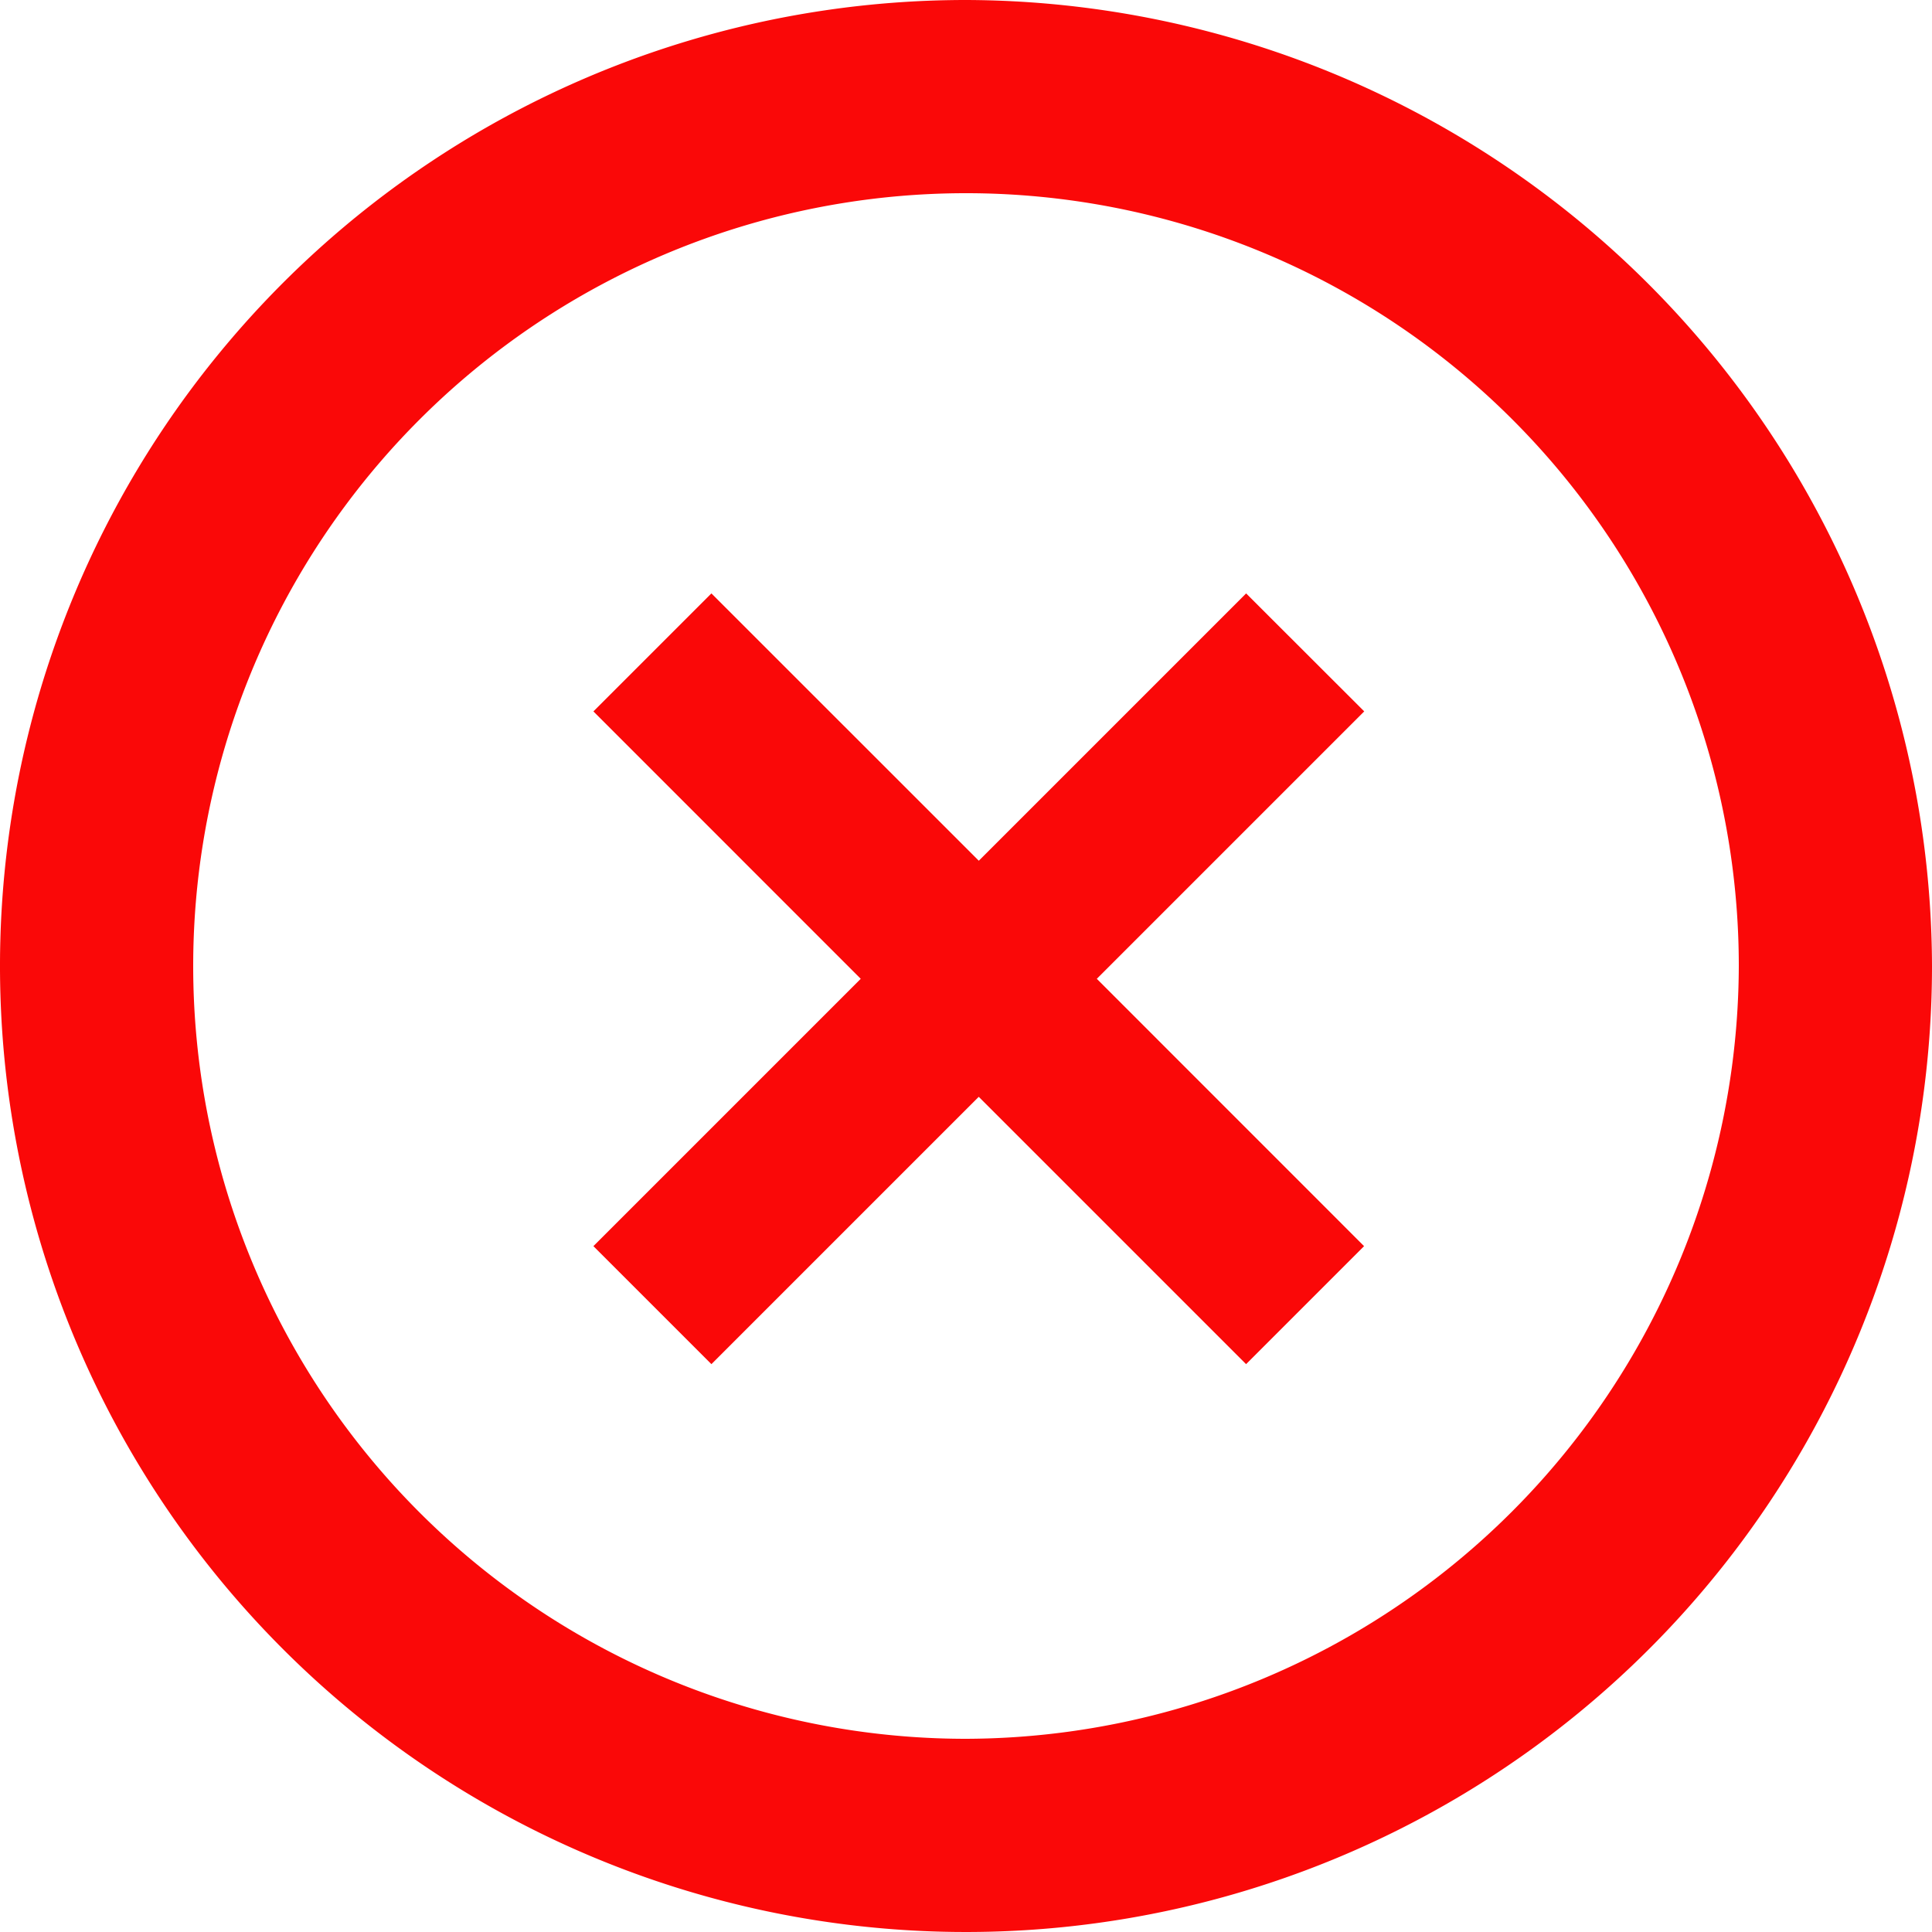 <svg id="checkmark" xmlns="http://www.w3.org/2000/svg" width="27" height="27" viewBox="0 0 27 27">
  <path id="Tracé_441" data-name="Tracé 441" d="M13.5,0A13.5,13.5,0,1,0,27,13.5,13.54,13.54,0,0,0,13.5,0Zm0,24.3A10.8,10.8,0,1,1,24.3,13.5,10.832,10.832,0,0,1,13.5,24.3Z" fill="#fa0808"/>
  <path id="close" d="M14.358,5.942,13.415,5,9.679,8.736,5.942,5,5,5.942,8.736,9.679,5,13.415l.942.942,3.736-3.736,3.736,3.736.942-.942L10.621,9.679Z" transform="translate(4 4)" fill="#fa0808" stroke="#fa0808" stroke-width="1"/>
</svg>
